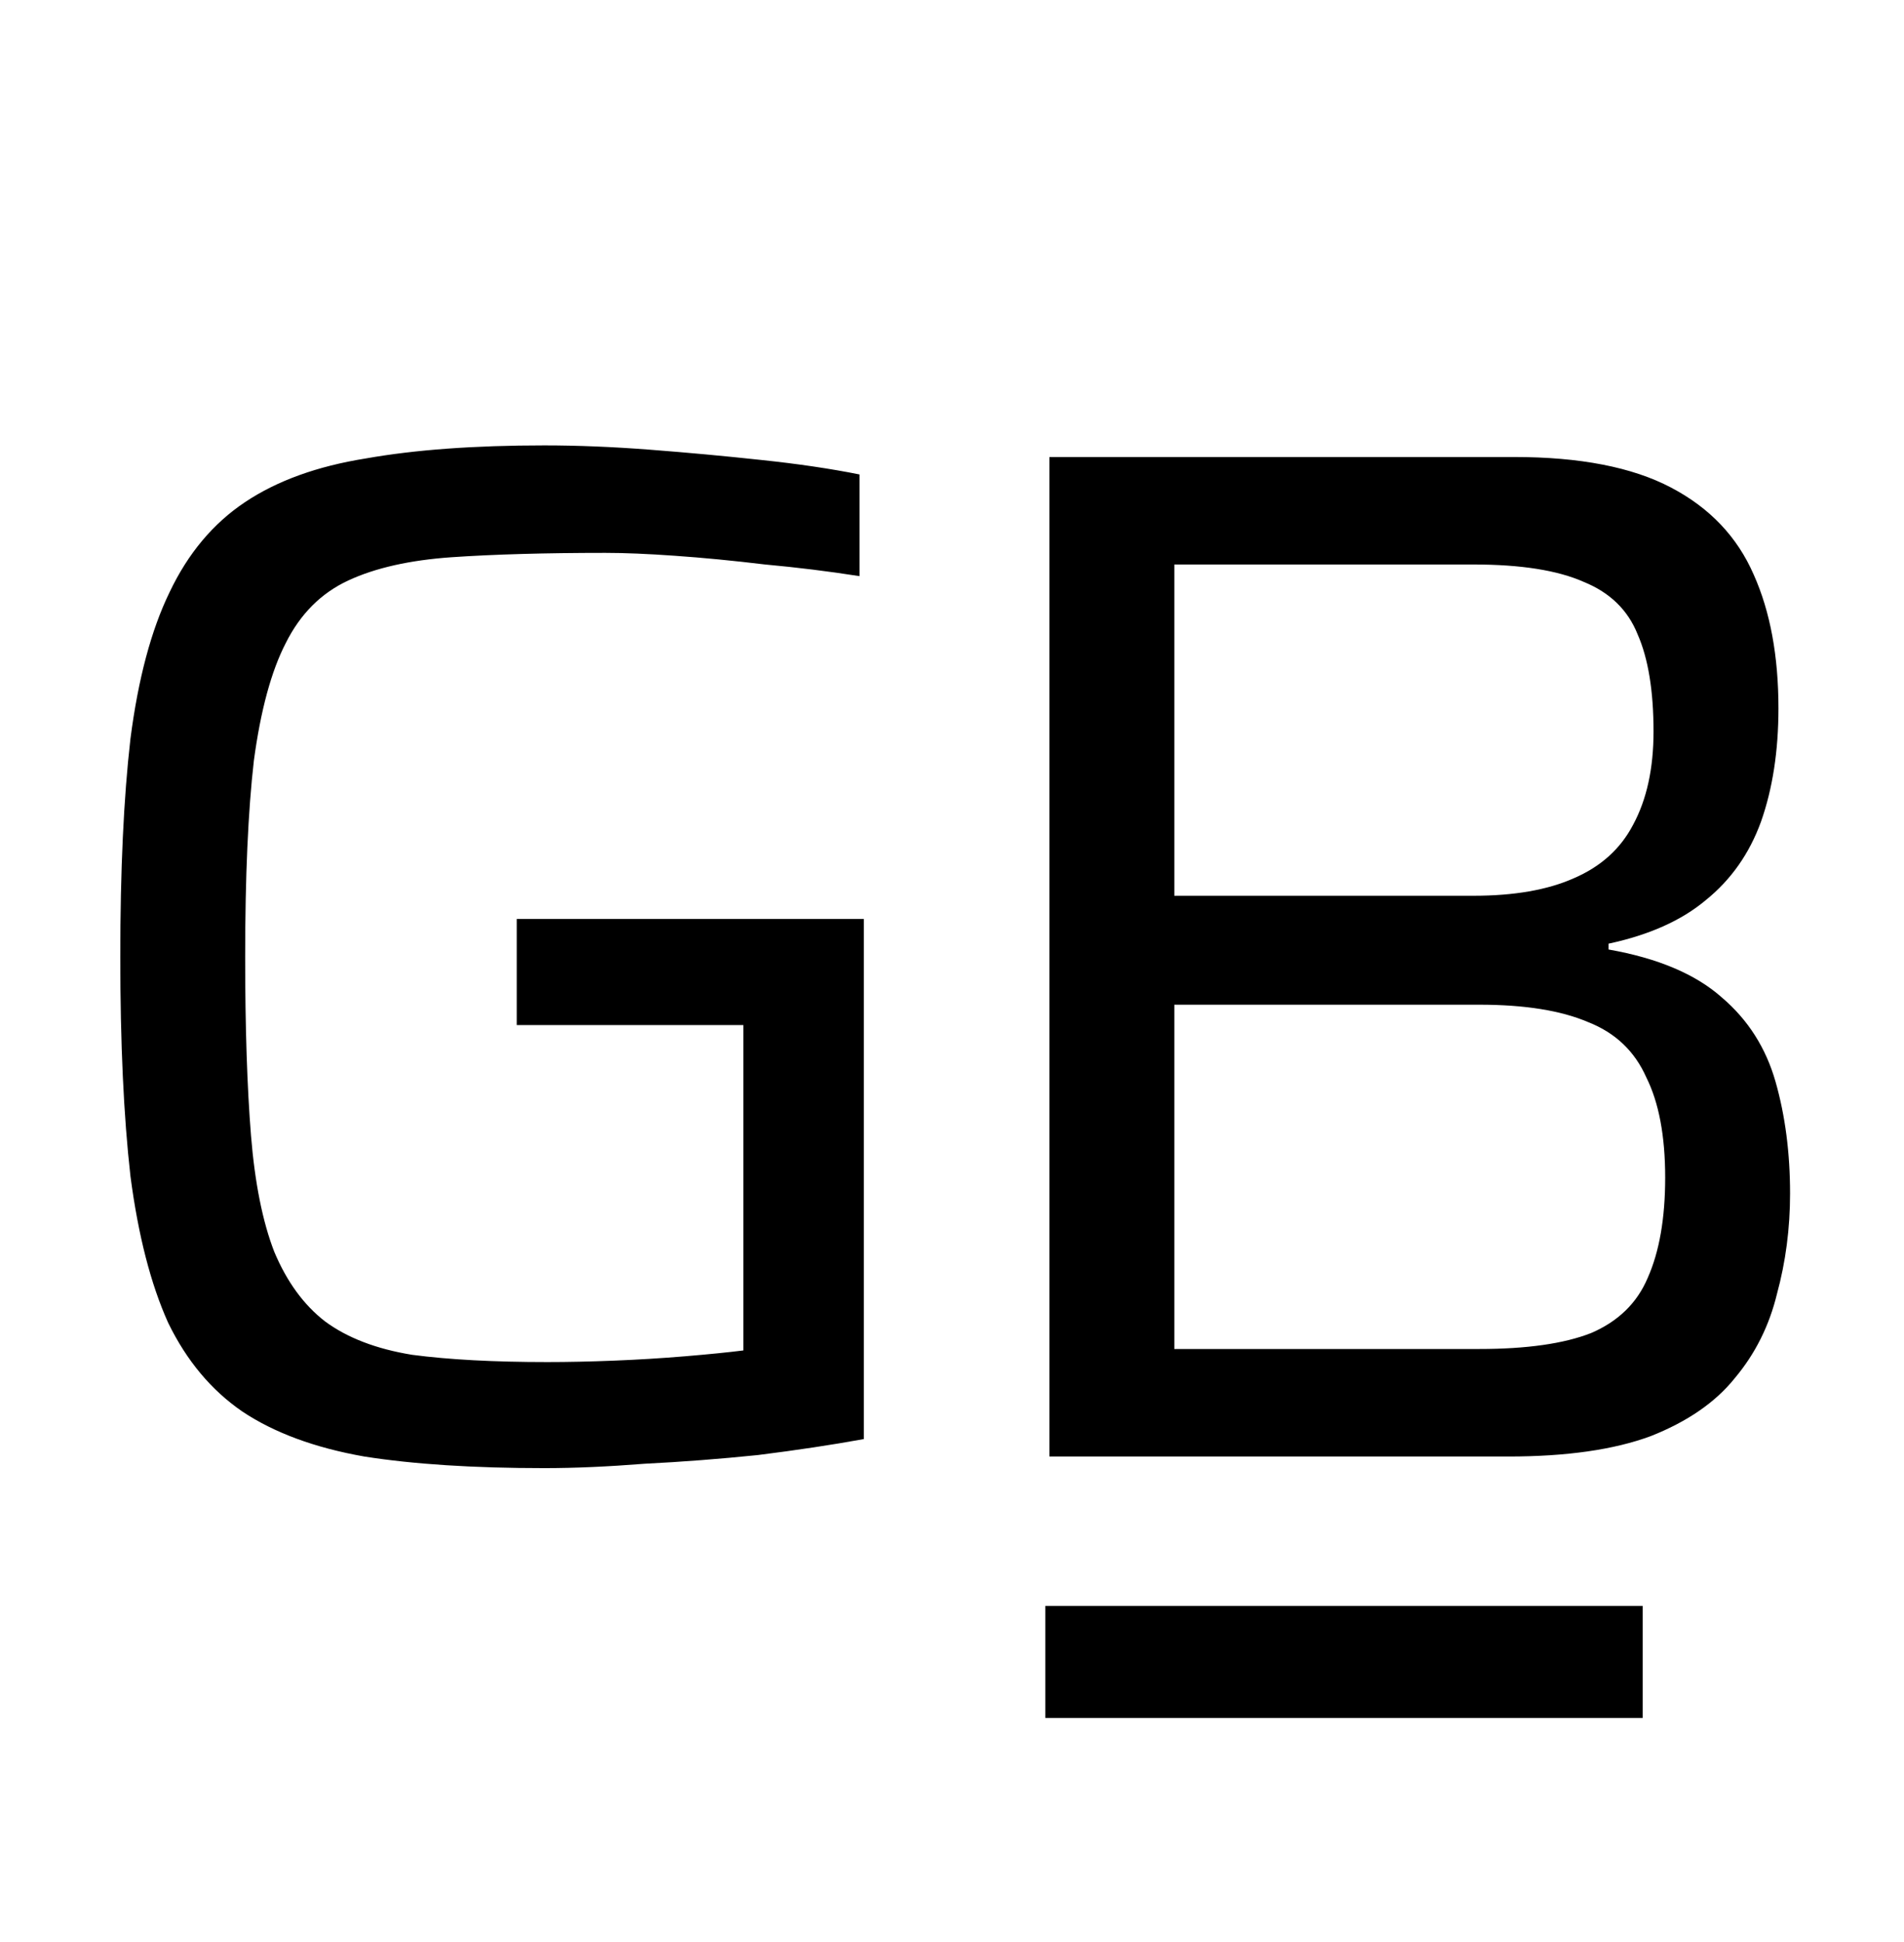 <svg width="51" height="52" viewBox="0 0 51 52" fill="none" xmlns="http://www.w3.org/2000/svg">
<path d="M14.58 39.311C12.687 39.311 11.079 39.208 9.757 39C8.434 38.767 7.345 38.365 6.489 37.794C5.659 37.224 4.998 36.433 4.505 35.421C4.038 34.384 3.701 33.074 3.494 31.492C3.312 29.884 3.222 27.927 3.222 25.618C3.222 23.31 3.312 21.365 3.494 19.783C3.701 18.175 4.051 16.866 4.544 15.854C5.037 14.817 5.711 14.013 6.567 13.443C7.423 12.872 8.499 12.483 9.796 12.276C11.118 12.042 12.713 11.926 14.58 11.926C15.462 11.926 16.409 11.964 17.42 12.042C18.431 12.12 19.417 12.211 20.376 12.315C21.362 12.418 22.244 12.548 23.022 12.704V15.427C22.192 15.297 21.349 15.193 20.493 15.115C19.637 15.012 18.833 14.934 18.081 14.882C17.355 14.83 16.733 14.804 16.214 14.804C14.606 14.804 13.232 14.843 12.091 14.921C10.976 14.999 10.055 15.206 9.329 15.543C8.603 15.88 8.045 16.438 7.656 17.216C7.267 17.968 6.982 19.018 6.8 20.367C6.645 21.715 6.567 23.466 6.567 25.618C6.567 27.512 6.619 29.106 6.723 30.403C6.826 31.674 7.034 32.711 7.345 33.515C7.682 34.319 8.136 34.941 8.706 35.382C9.303 35.823 10.081 36.121 11.04 36.277C12.026 36.407 13.232 36.471 14.658 36.471C15.203 36.471 15.799 36.459 16.448 36.433C17.096 36.407 17.731 36.368 18.354 36.316C18.976 36.264 19.495 36.212 19.91 36.16V27.447H13.841V24.607H23.138V38.533C22.282 38.689 21.336 38.831 20.299 38.961C19.287 39.065 18.276 39.143 17.264 39.194C16.279 39.272 15.384 39.311 14.58 39.311ZM28.109 39V12.237H40.557C42.321 12.237 43.721 12.509 44.758 13.054C45.796 13.598 46.535 14.376 46.975 15.388C47.416 16.373 47.637 17.566 47.637 18.966C47.637 20.108 47.481 21.119 47.17 22.001C46.859 22.857 46.366 23.557 45.692 24.101C45.044 24.646 44.175 25.035 43.086 25.268V25.424C44.408 25.657 45.419 26.085 46.12 26.708C46.82 27.304 47.3 28.056 47.559 28.964C47.818 29.872 47.948 30.87 47.948 31.959C47.948 32.893 47.831 33.787 47.598 34.643C47.391 35.499 47.014 36.251 46.47 36.899C45.951 37.548 45.199 38.066 44.214 38.455C43.228 38.819 41.957 39 40.401 39H28.109ZM31.454 36.121H39.623C40.894 36.121 41.893 35.979 42.619 35.694C43.345 35.382 43.851 34.89 44.136 34.215C44.447 33.515 44.603 32.62 44.603 31.531C44.603 30.416 44.434 29.521 44.097 28.847C43.786 28.147 43.267 27.654 42.541 27.369C41.815 27.058 40.842 26.902 39.623 26.902H31.454V36.121ZM31.454 23.985H39.468C40.557 23.985 41.452 23.829 42.152 23.518C42.878 23.207 43.41 22.727 43.747 22.078C44.11 21.404 44.291 20.574 44.291 19.589C44.291 18.5 44.149 17.631 43.864 16.983C43.604 16.334 43.124 15.867 42.424 15.582C41.724 15.271 40.739 15.115 39.468 15.115H31.454V23.985Z" fill="black"/>
<rect x="28" y="43" width="16" height="3" fill="black"/>
</svg>
